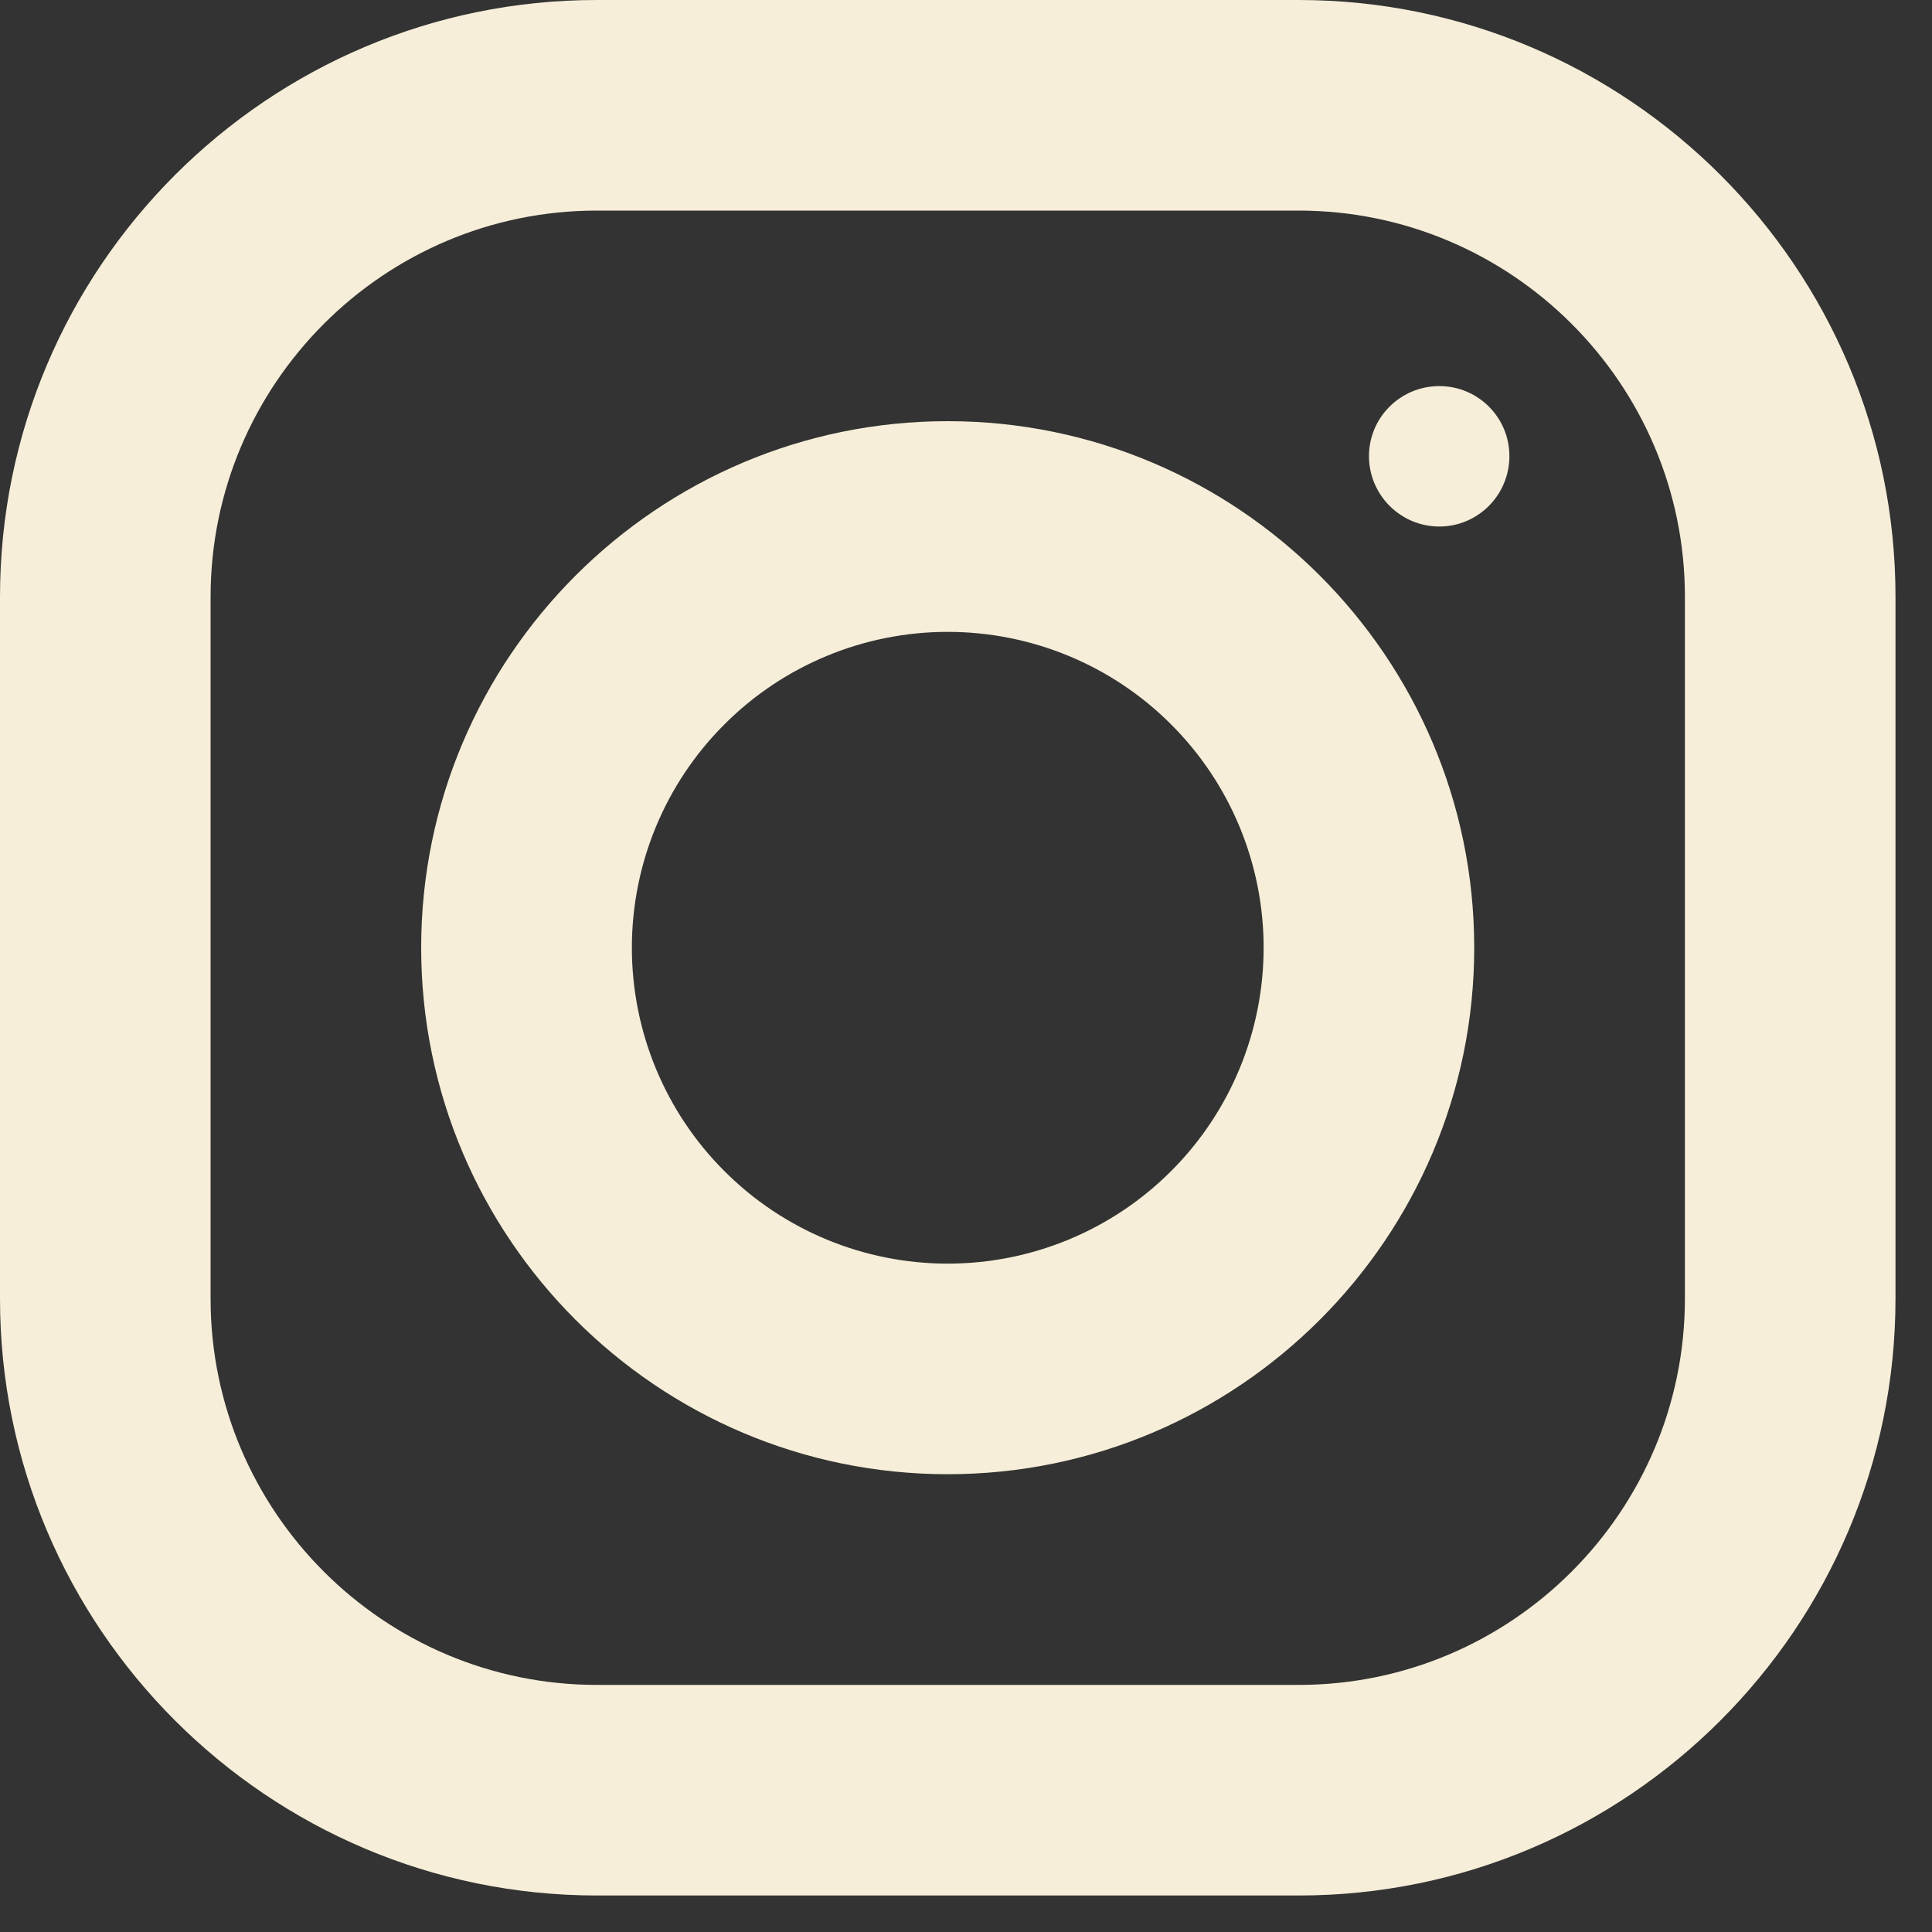 <svg width="19" height="19" viewBox="0 0 19 19" fill="none" xmlns="http://www.w3.org/2000/svg">
<rect x="0" y="0" width="19" height="19" fill="#333333" stroke="none"/>
<path id="Vector" d="M5.868 0H12.771C16.007 0 18.641 2.633 18.641 5.868V12.771C18.641 16.007 16.008 18.641 12.773 18.641H5.87C2.633 18.641 0 16.008 0 12.773V5.87C0 2.633 2.633 0 5.868 0ZM5.868 2.071C3.775 2.071 2.071 3.776 2.071 5.87V12.773C2.071 14.866 3.776 16.57 5.87 16.57H12.773C14.866 16.57 16.57 14.865 16.57 12.771V5.868C16.57 3.775 14.865 2.071 12.771 2.071H5.868ZM14.155 3.797C14.536 3.797 14.844 4.105 14.844 4.486C14.844 4.867 14.536 5.178 14.155 5.178C13.773 5.178 13.463 4.867 13.463 4.486C13.463 4.105 13.773 3.797 14.155 3.797ZM9.32 4.142C12.175 4.142 14.498 6.465 14.498 9.32C14.498 12.175 12.175 14.498 9.32 14.498C6.465 14.498 4.142 12.175 4.142 9.32C4.142 6.465 6.465 4.142 9.32 4.142ZM9.32 6.214C8.496 6.214 7.706 6.541 7.124 7.124C6.541 7.706 6.214 8.496 6.214 9.32C6.214 10.144 6.541 10.935 7.124 11.517C7.706 12.1 8.496 12.427 9.32 12.427C10.144 12.427 10.935 12.1 11.517 11.517C12.1 10.935 12.427 10.144 12.427 9.32C12.427 8.496 12.1 7.706 11.517 7.124C10.935 6.541 10.144 6.214 9.32 6.214Z" fill="#F6EED8"/>
</svg>
